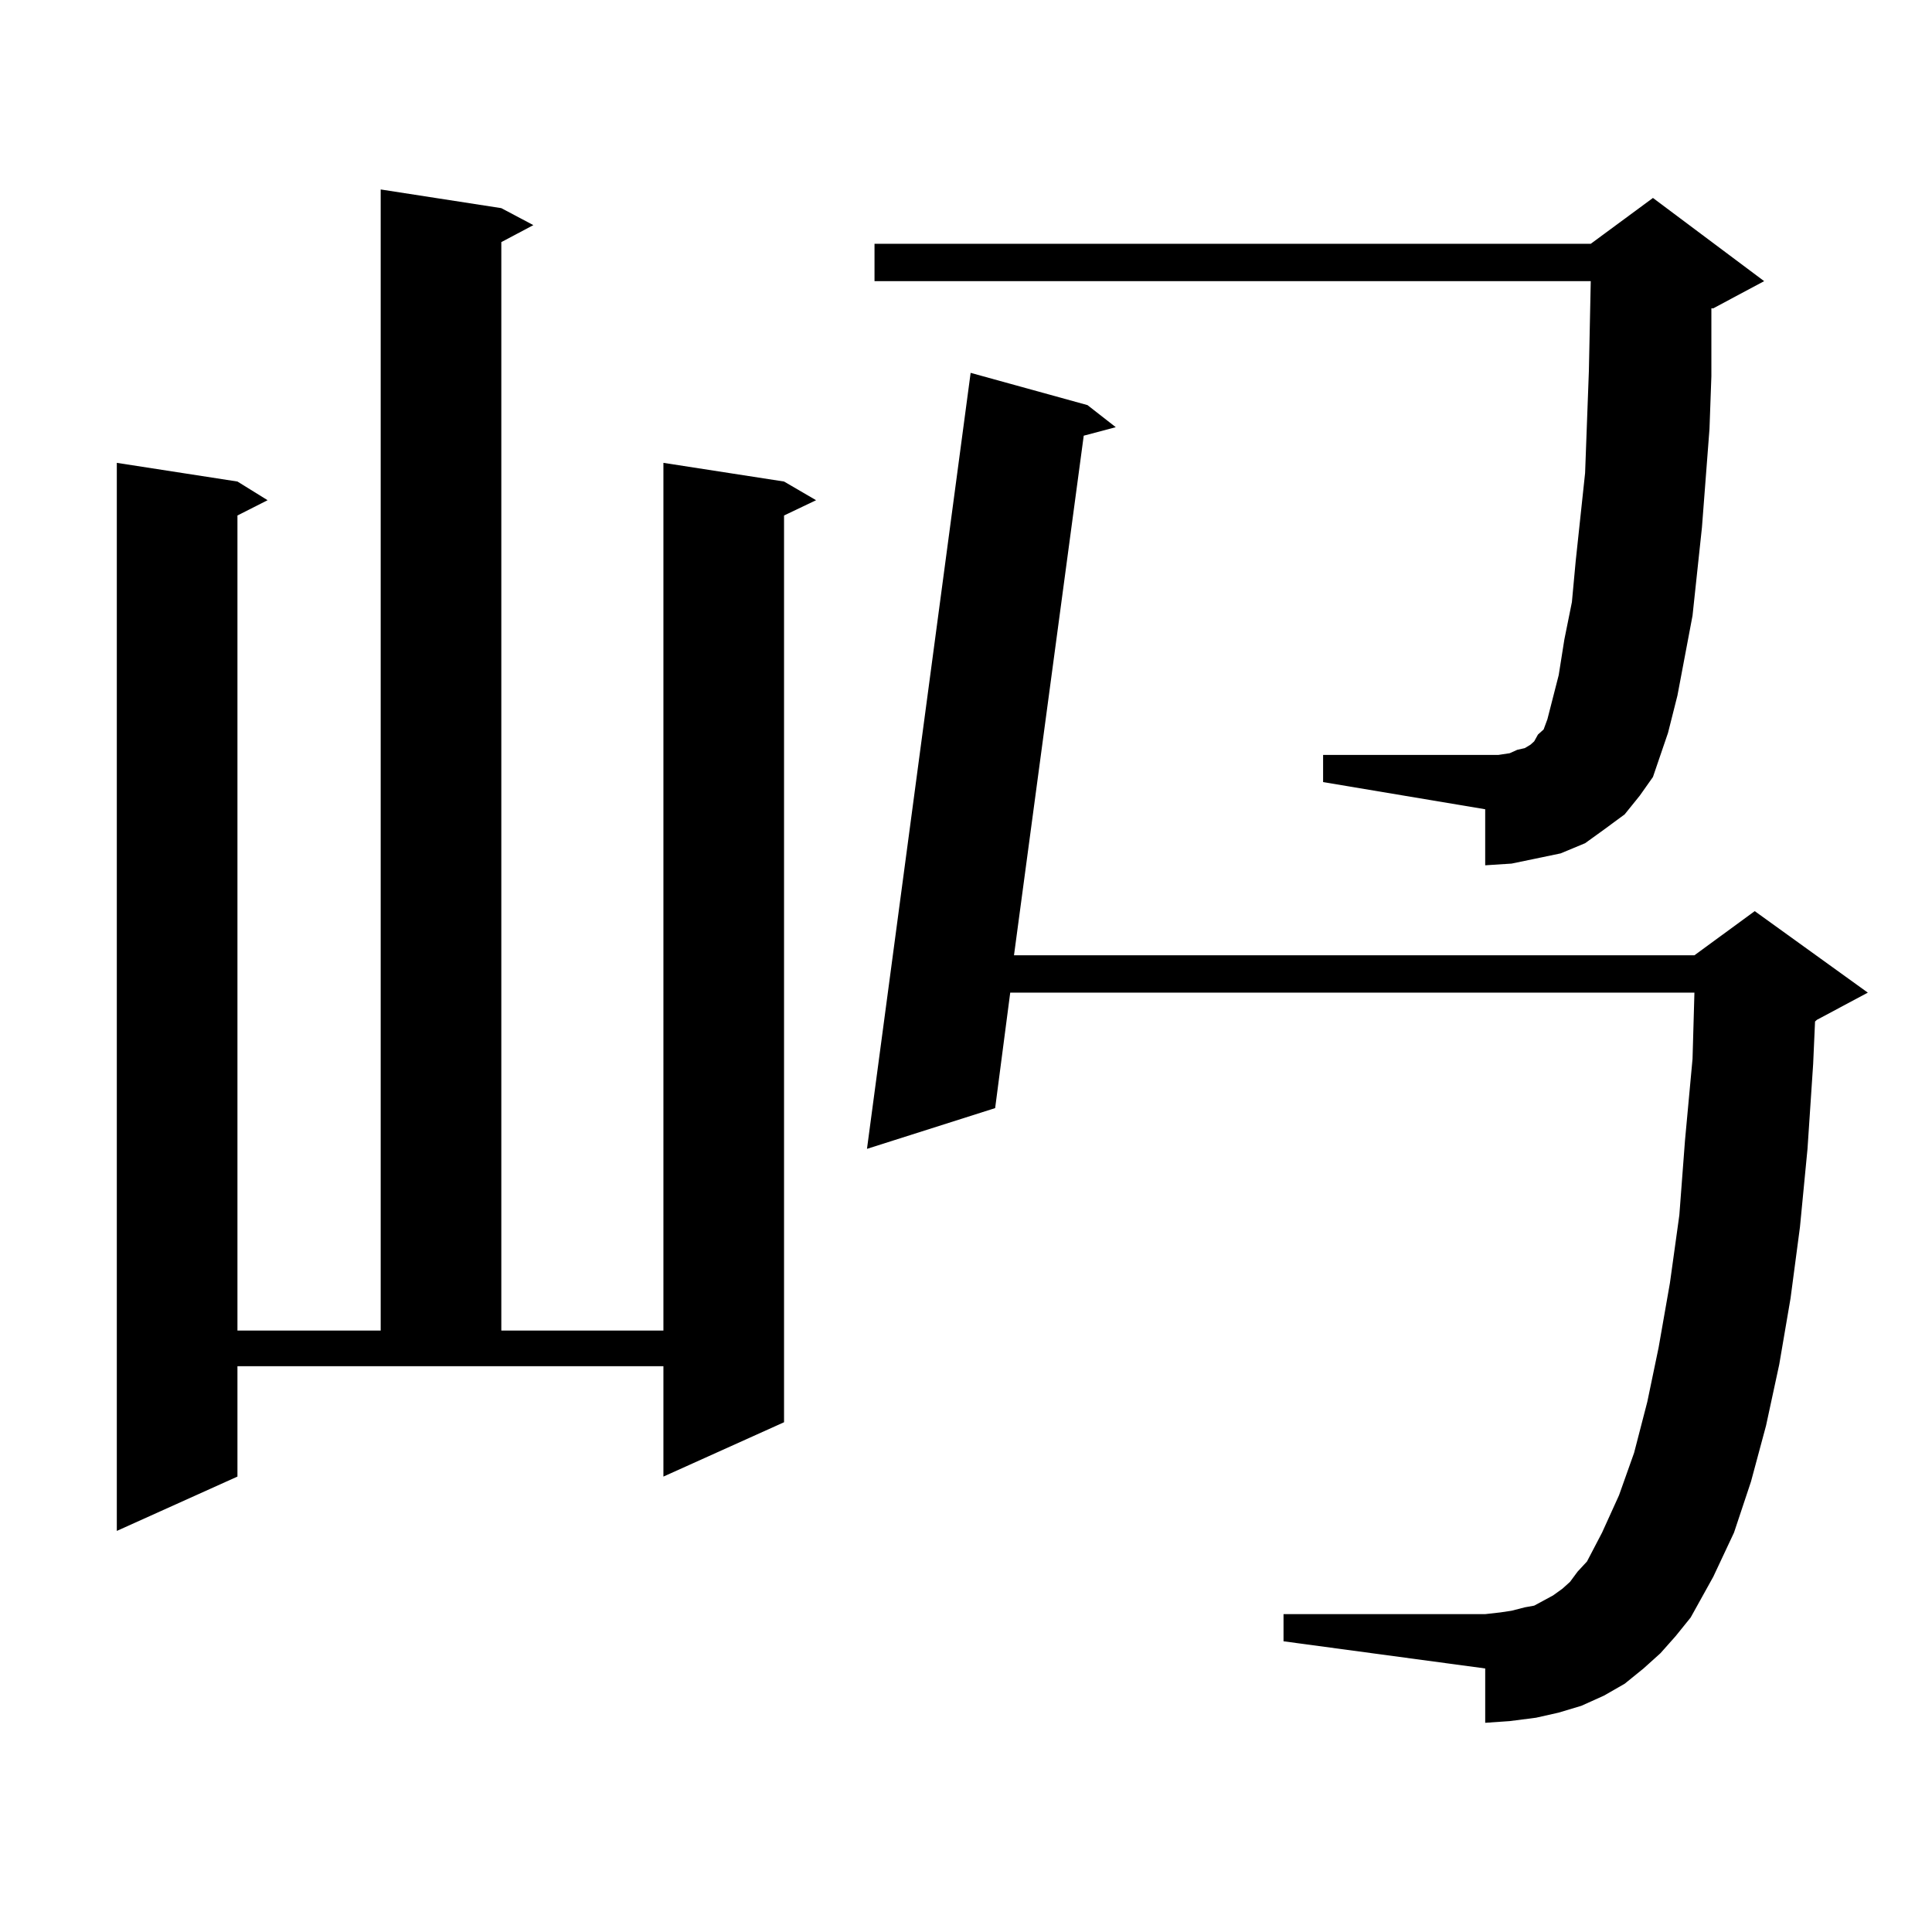 <?xml version="1.0" encoding="utf-8"?>
<!-- Generator: Adobe Illustrator 16.0.0, SVG Export Plug-In . SVG Version: 6.00 Build 0)  -->
<!DOCTYPE svg PUBLIC "-//W3C//DTD SVG 1.1//EN" "http://www.w3.org/Graphics/SVG/1.1/DTD/svg11.dtd">
<svg version="1.1" id="图层_1" xmlns="http://www.w3.org/2000/svg" xmlns:xlink="http://www.w3.org/1999/xlink" x="0px" y="0px"
	 width="1000px" height="1000px" viewBox="0 0 1000 1000" enable-background="new 0 0 1000 1000" xml:space="preserve">
<path d="M122.9,764.277l-62.438,28.125V239.57l62.438,9.668l15.609,9.668l-15.609,7.91v421.875h74.145V98.066l62.437,9.668
	l16.585,8.789l-16.585,8.789v563.379h83.9V239.57l62.438,9.668l16.585,9.668l-16.585,7.91v469.336l-62.438,28.125v-57.129H122.9
	V764.277z M859.467,855.684l-8.78,7.91l-9.756,7.91l-10.731,6.152l-11.707,5.273l-11.707,3.516l-11.707,2.637l-13.658,1.758
	l-12.683,0.879v-28.125L664.35,849.531v-14.063h104.388l7.805-0.879l5.854-0.879l6.829-1.758l4.878-0.879l4.878-2.637l4.878-2.637
	l4.878-3.516l3.902-3.516l3.902-5.273l4.878-5.273l7.805-14.941l8.78-19.336l7.805-21.973l6.829-26.367l5.854-28.125l5.854-33.398
	l4.878-35.156l2.927-38.672l3.902-42.188l0.976-34.277H522.89l-7.805,59.766l-66.34,21.094l53.657-401.66l60.486,16.699
	l14.634,11.426l-16.585,4.395l-36.097,268.945h352.187l31.219-22.852l58.535,42.188l-26.341,14.063l-0.976,0.879l-0.976,21.973
	l-2.927,43.945l-3.902,40.43l-4.878,36.914l-5.854,34.277L914.1,737.91l-7.805,29.004l-8.78,26.367l-10.731,22.852l-11.707,21.094
	l-7.805,9.668L859.467,855.684z M855.564,402.168l-6.829,9.668l-7.805,9.668l-10.731,7.91l-9.756,7.031l-12.683,5.273l-12.683,2.637
	l-12.683,2.637l-13.658,0.879v-29.004l-83.9-14.063v-14.063h83.9h6.829l5.854-0.879l3.902-1.758l3.902-0.879l2.927-1.758
	l1.951-1.758l1.951-3.516l2.927-2.637l1.951-5.273l5.854-22.852l2.927-18.457l3.902-19.336l1.951-21.094l4.878-45.703l0.976-26.367
	l0.976-26.367l0.976-46.582H452.647v-19.336H823.37l32.194-23.73l57.56,43.066l-26.341,14.063h-0.976v35.156l-0.976,27.246
	l-1.951,25.488l-1.951,25.488l-4.878,45.703l-7.805,41.309l-4.878,19.336l-3.902,11.426L855.564,402.168z"/>
</svg>

